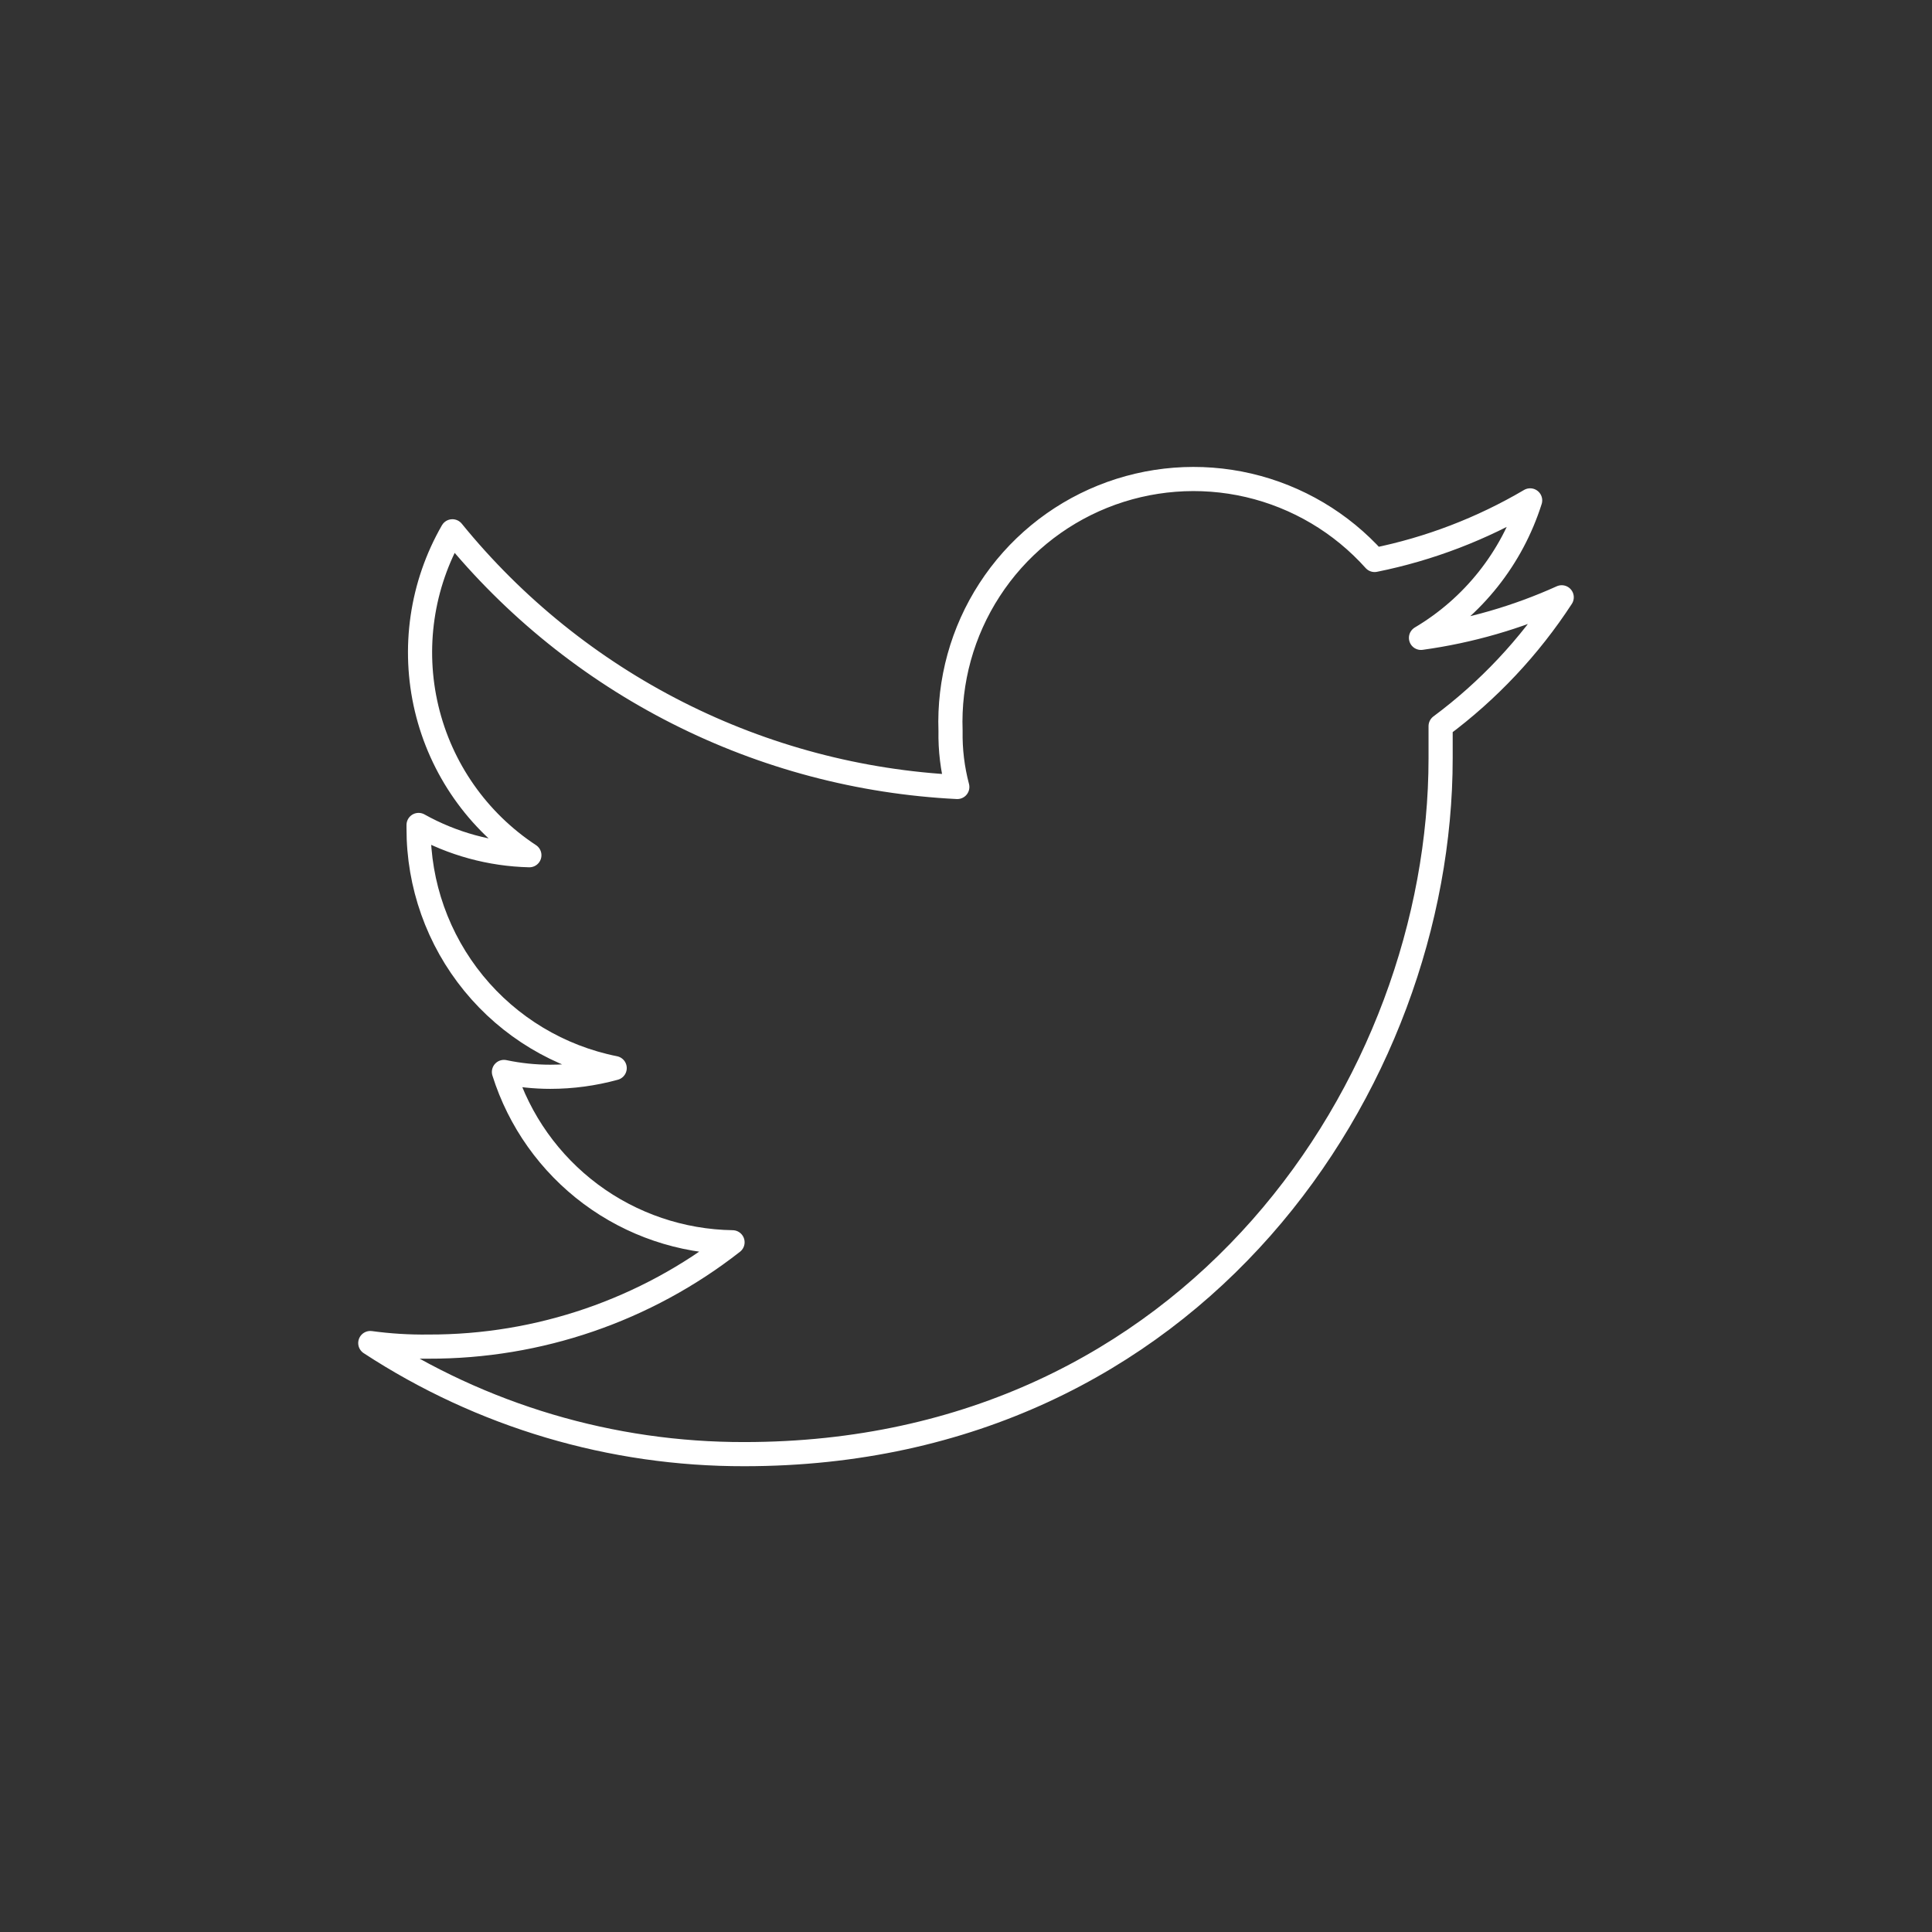 <svg width="50" height="50" viewBox="0 0 50 50" fill="none" xmlns="http://www.w3.org/2000/svg">
<rect x="0" y="0" width="50" height="50" fill="#333333" stroke="none"/>
<path d="M37.283 18.792V19.625C37.283 28.017 30.917 37.633 19.267 37.633C15.827 37.641 12.461 36.641 9.583 34.758C10.083 34.826 10.587 34.857 11.092 34.85C13.943 34.858 16.713 33.907 18.958 32.15C17.634 32.13 16.349 31.694 15.287 30.903C14.225 30.111 13.439 29.005 13.042 27.742C13.436 27.825 13.838 27.867 14.242 27.867C14.805 27.867 15.365 27.791 15.908 27.642C14.474 27.356 13.183 26.58 12.258 25.448C11.332 24.315 10.828 22.896 10.833 21.433V21.35C11.711 21.84 12.695 22.109 13.7 22.133C12.362 21.253 11.411 19.895 11.041 18.337C10.671 16.779 10.909 15.138 11.708 13.75C13.3 15.708 15.286 17.309 17.538 18.449C19.789 19.589 22.255 20.242 24.775 20.367C24.65 19.894 24.591 19.406 24.6 18.917C24.553 17.624 24.906 16.348 25.61 15.264C26.314 14.178 27.335 13.337 28.535 12.853C29.734 12.37 31.054 12.267 32.314 12.56C33.573 12.854 34.712 13.528 35.575 14.492C36.993 14.206 38.353 13.684 39.6 12.95C39.127 14.443 38.122 15.709 36.775 16.508C38.033 16.335 39.26 15.981 40.417 15.458C39.578 16.746 38.517 17.875 37.283 18.792V18.792Z" stroke="white" stroke-width="0.625" stroke-linecap="round" stroke-linejoin="round"/>
</svg>
